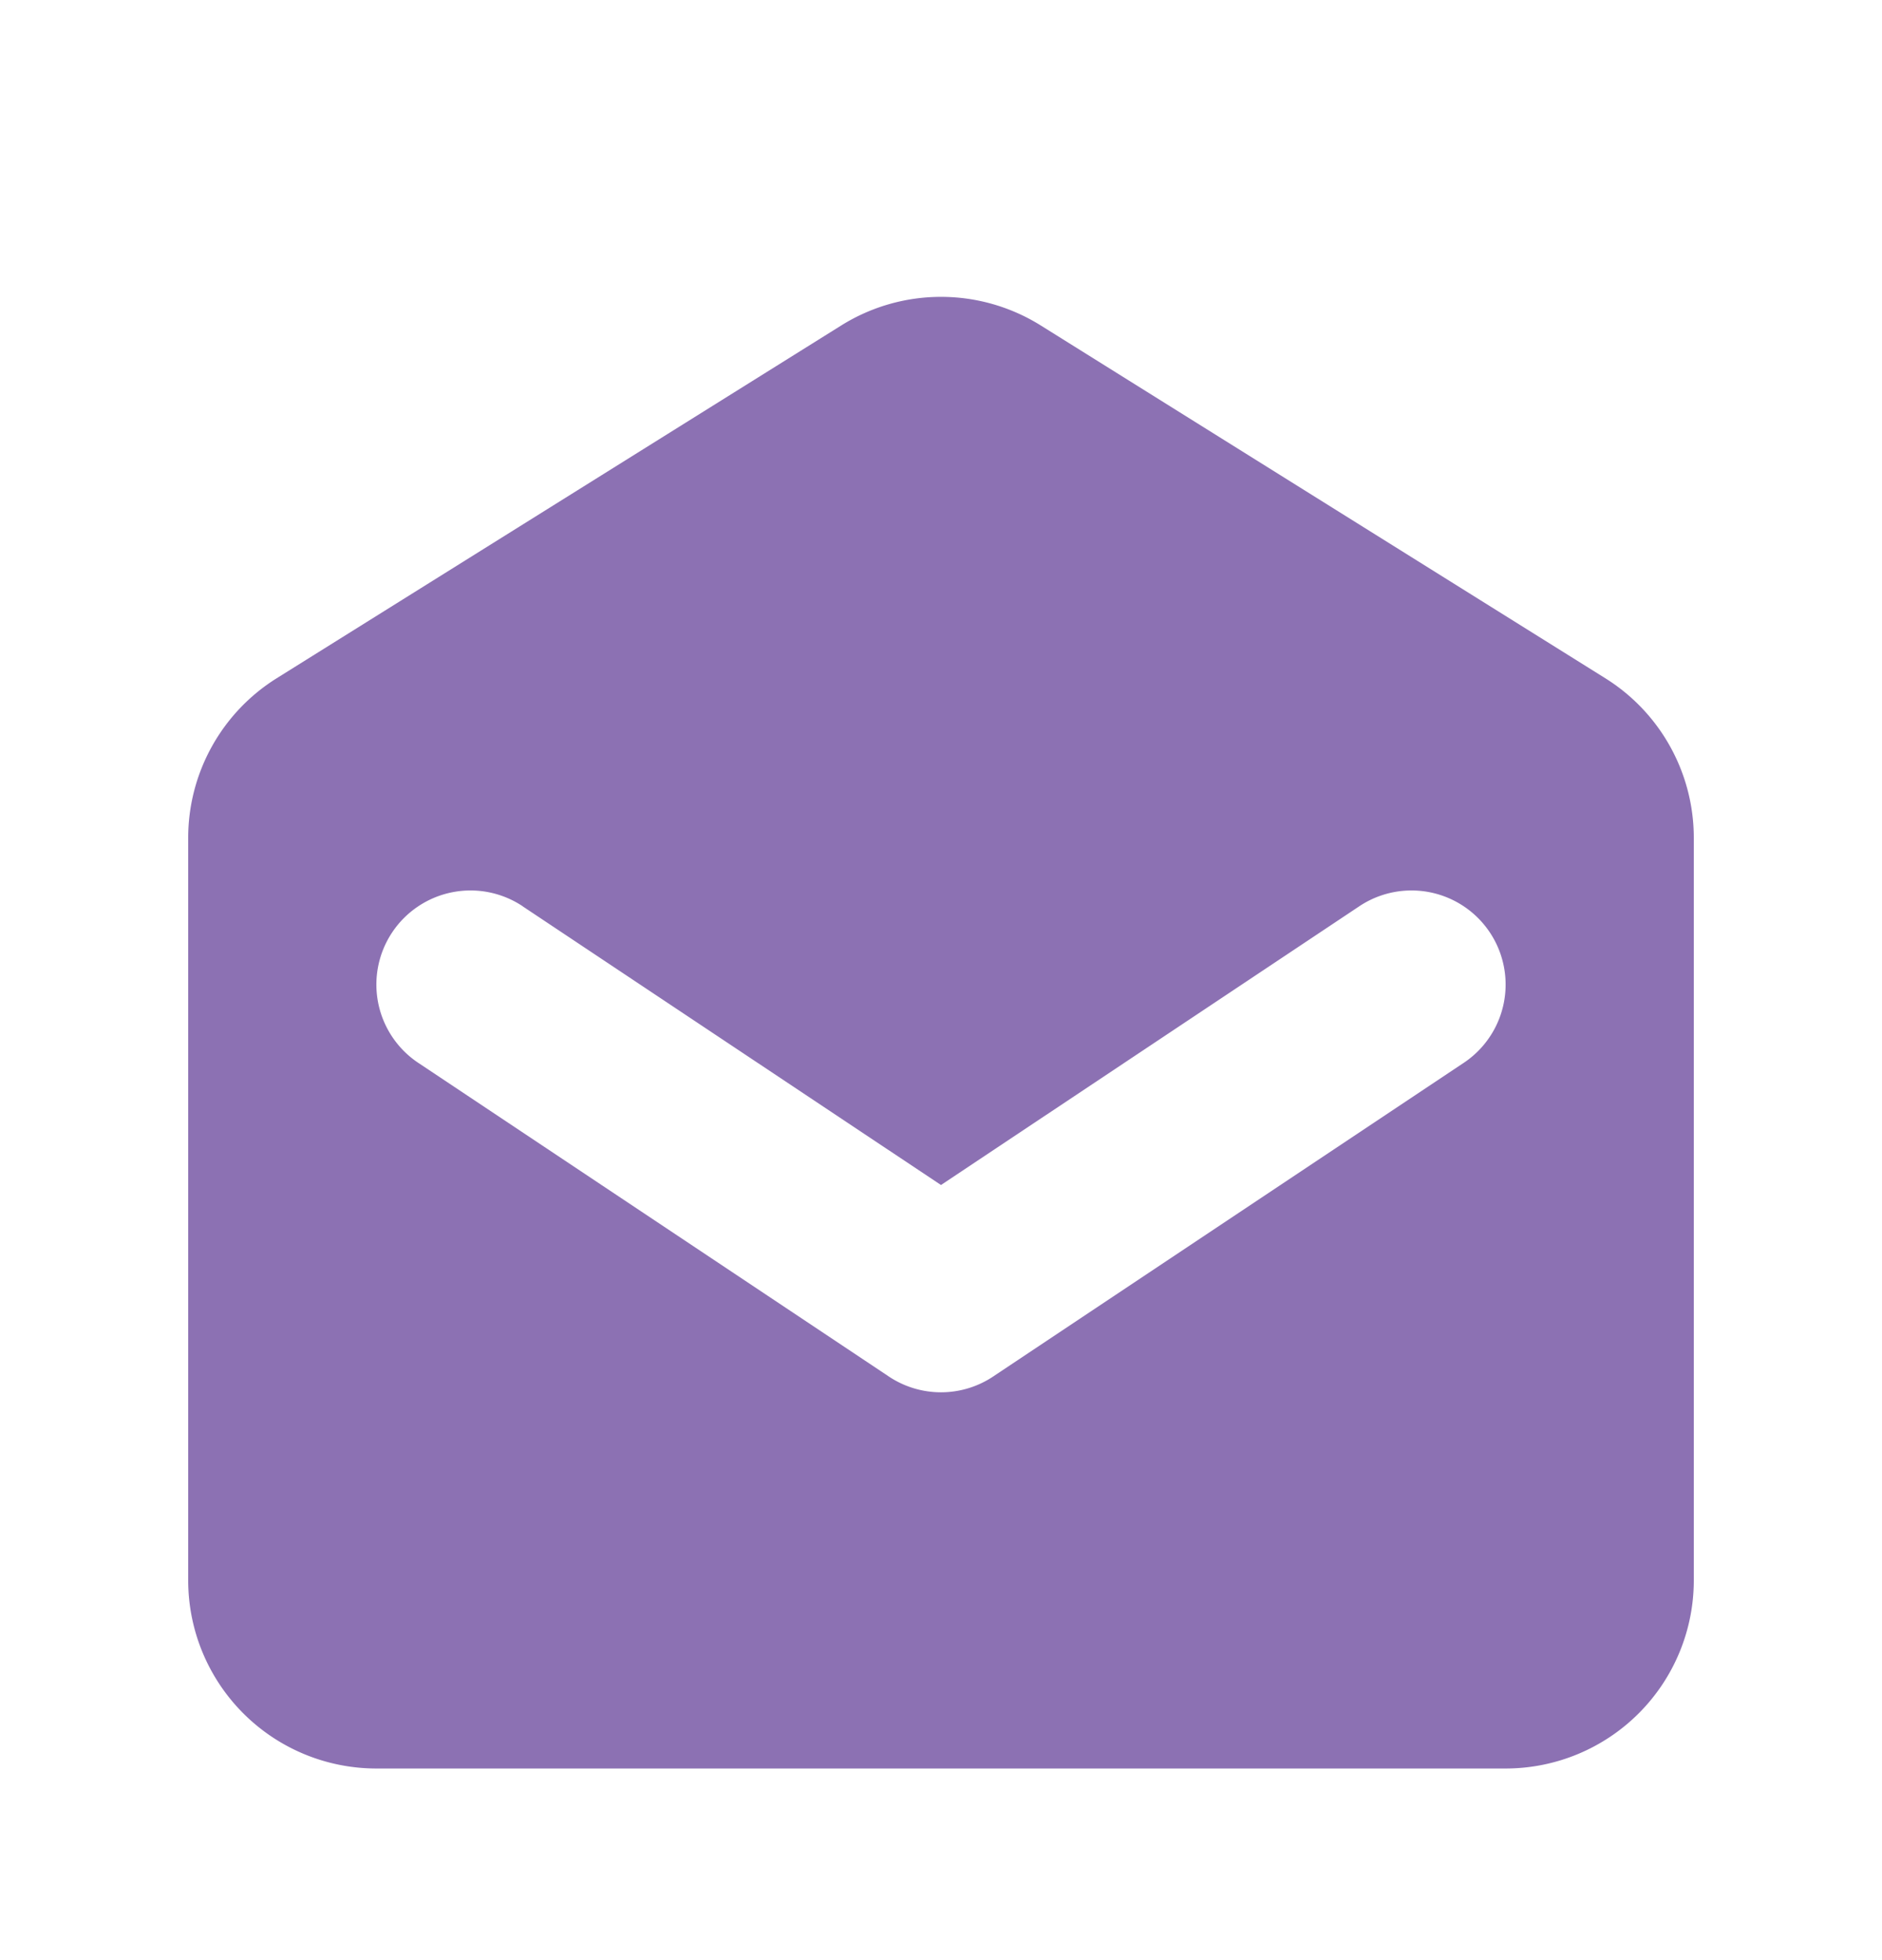 <svg width="24" height="25" viewBox="0 0 24 25" fill="none" xmlns="http://www.w3.org/2000/svg">
    <path fill-rule="evenodd" clip-rule="evenodd" d="M3.528 8.651A2.4 2.4 0 0 0 2.4 10.686v9.47a2.4 2.4 0 0 0 2.4 2.4h14.4a2.4 2.4 0 0 0 2.4-2.4v-9.47a2.4 2.4 0 0 0-1.128-2.035l-7.2-4.5a2.4 2.4 0 0 0-2.544 0l-7.2 4.5zm3.138 2.908a1.199 1.199 0 1 0-1.332 1.997l6 4a1.2 1.2 0 0 0 1.332 0l6-4a1.2 1.2 0 1 0-1.332-1.997L12 15.114 6.666 11.56z" fill="#8C71B3"/>
</svg>
